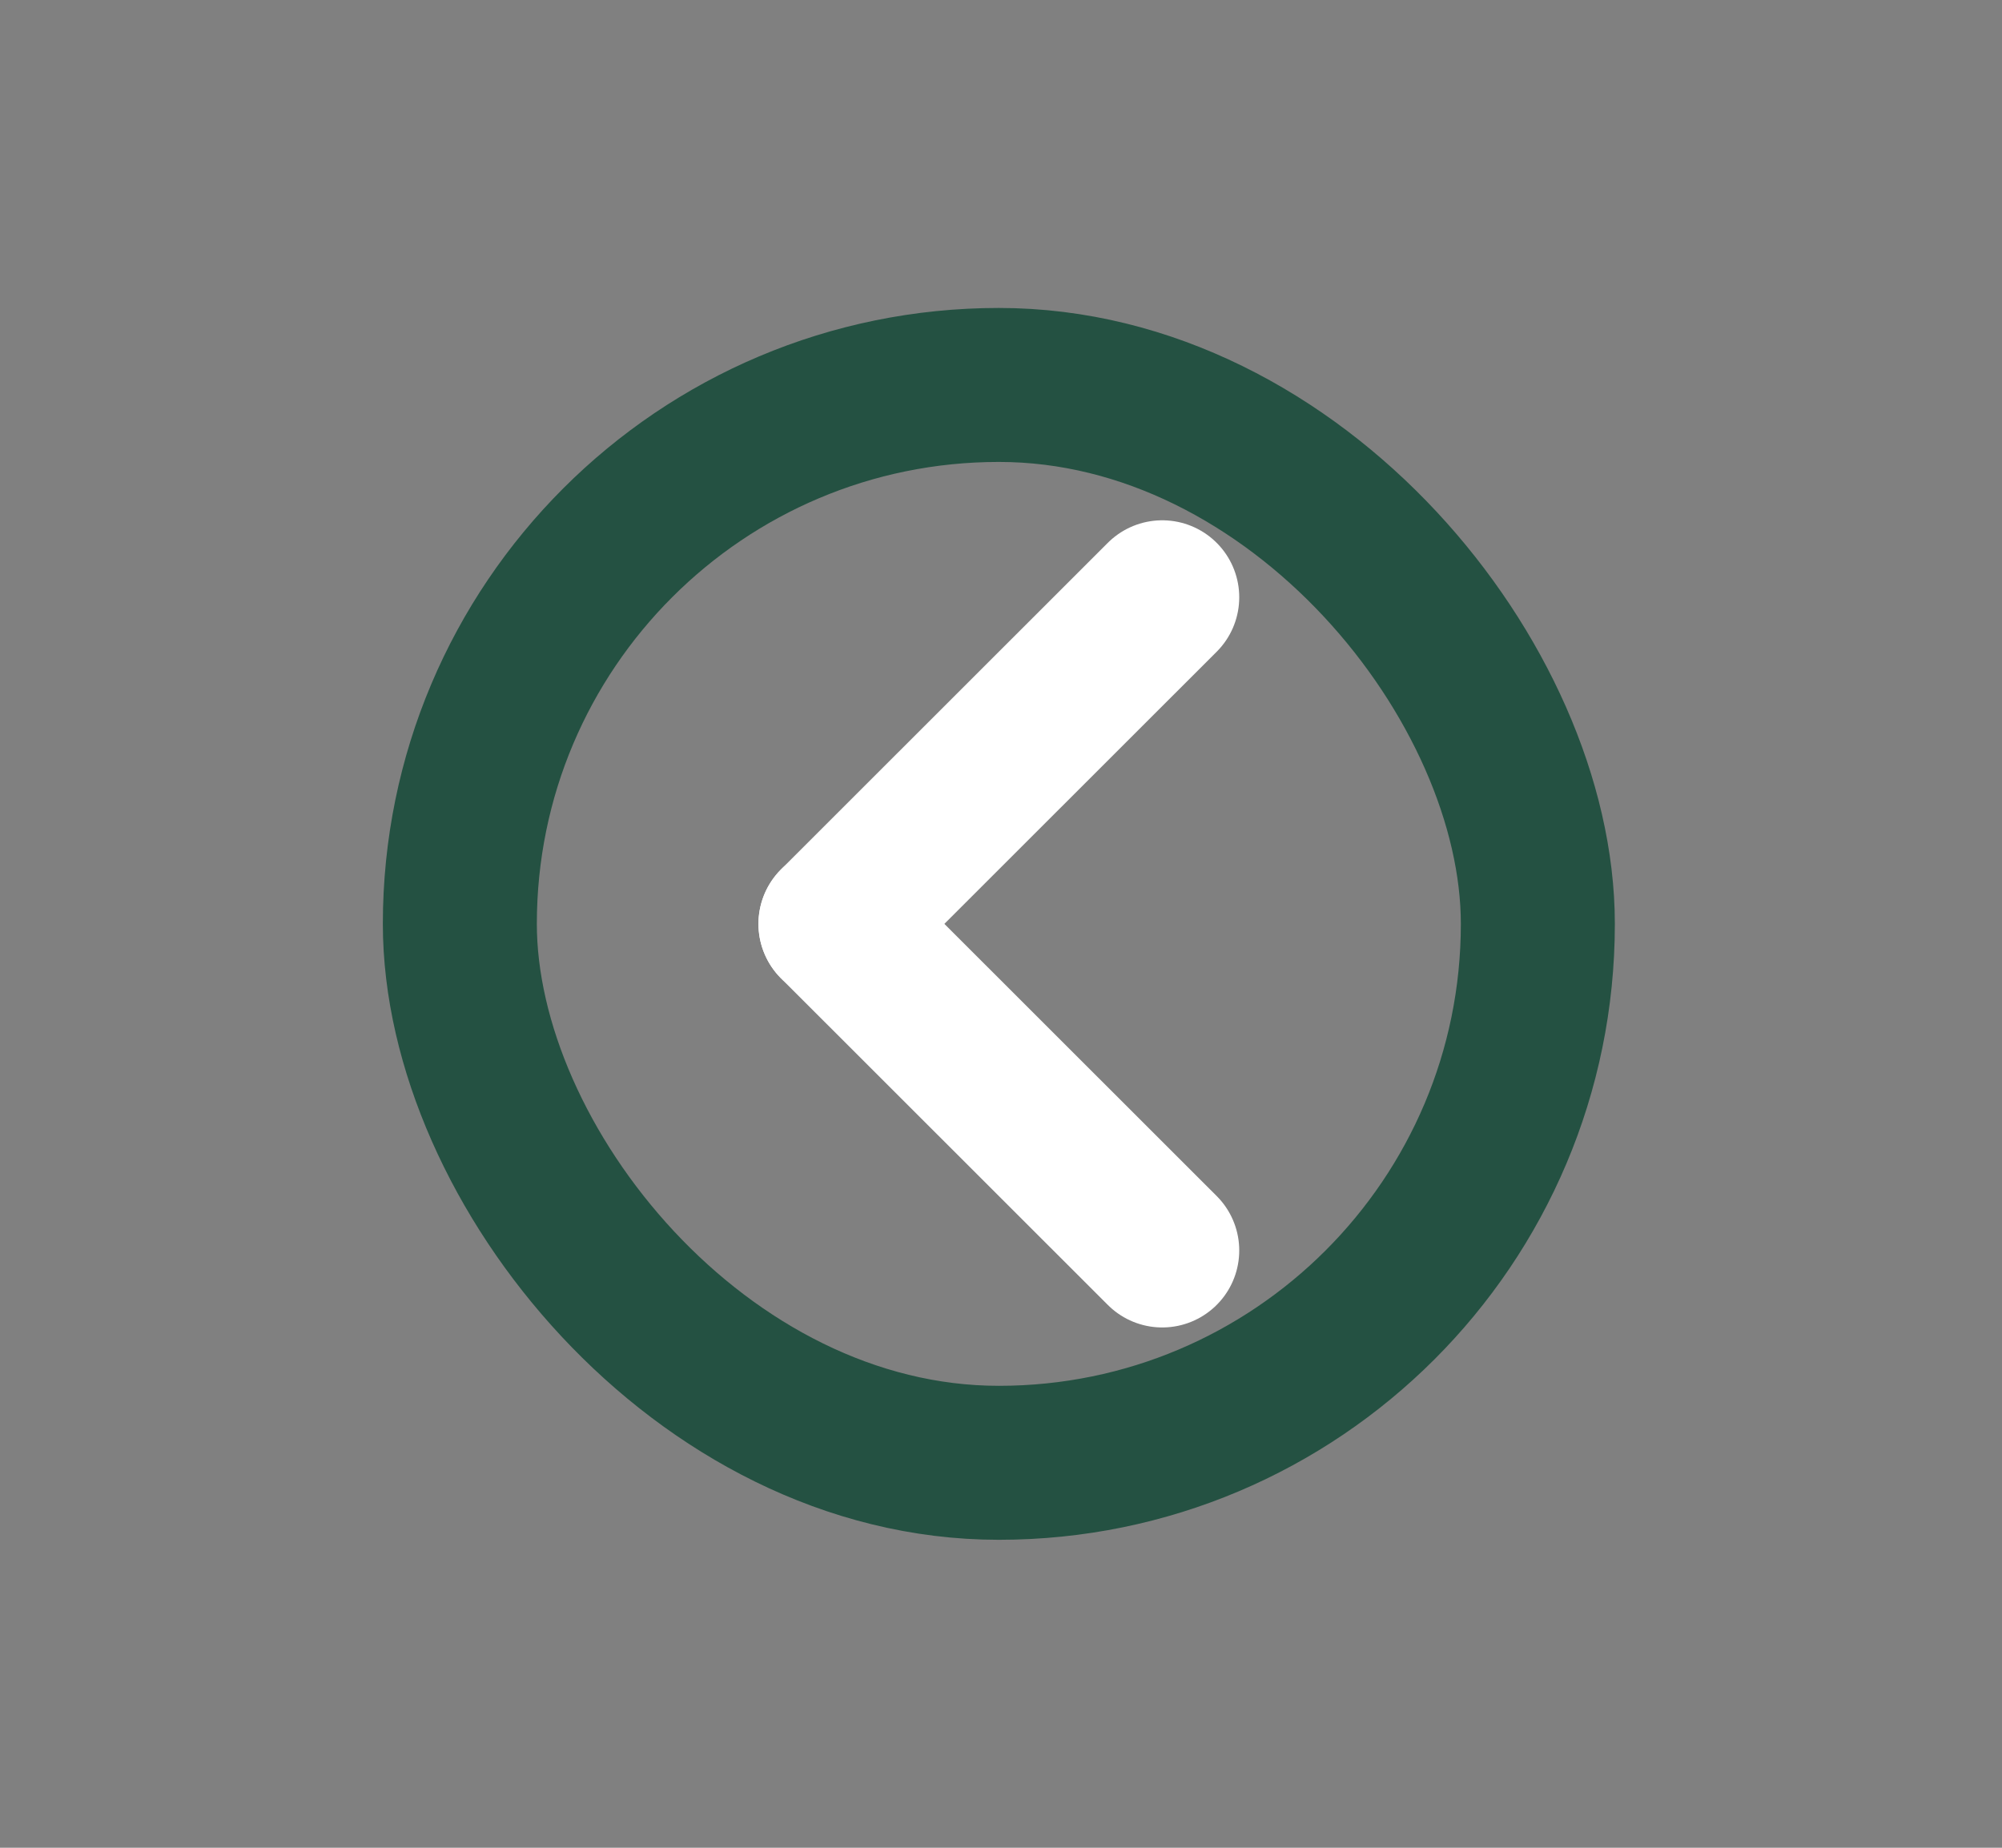 <svg width="13" height="12" viewBox="0 0 13 12" fill="none" xmlns="http://www.w3.org/2000/svg">
<rect x="0" y="0" width="13" height="12" fill="#808080" stroke="none"/>
<rect x="2.986" y="2.5" width="7" height="7" rx="3.5" stroke="#245142"/>
<path d="M5.425 6L7.547 3.879" stroke="white" stroke-linecap="round"/>
<path d="M5.425 6L7.547 8.121" stroke="white" stroke-linecap="round"/>
</svg>
